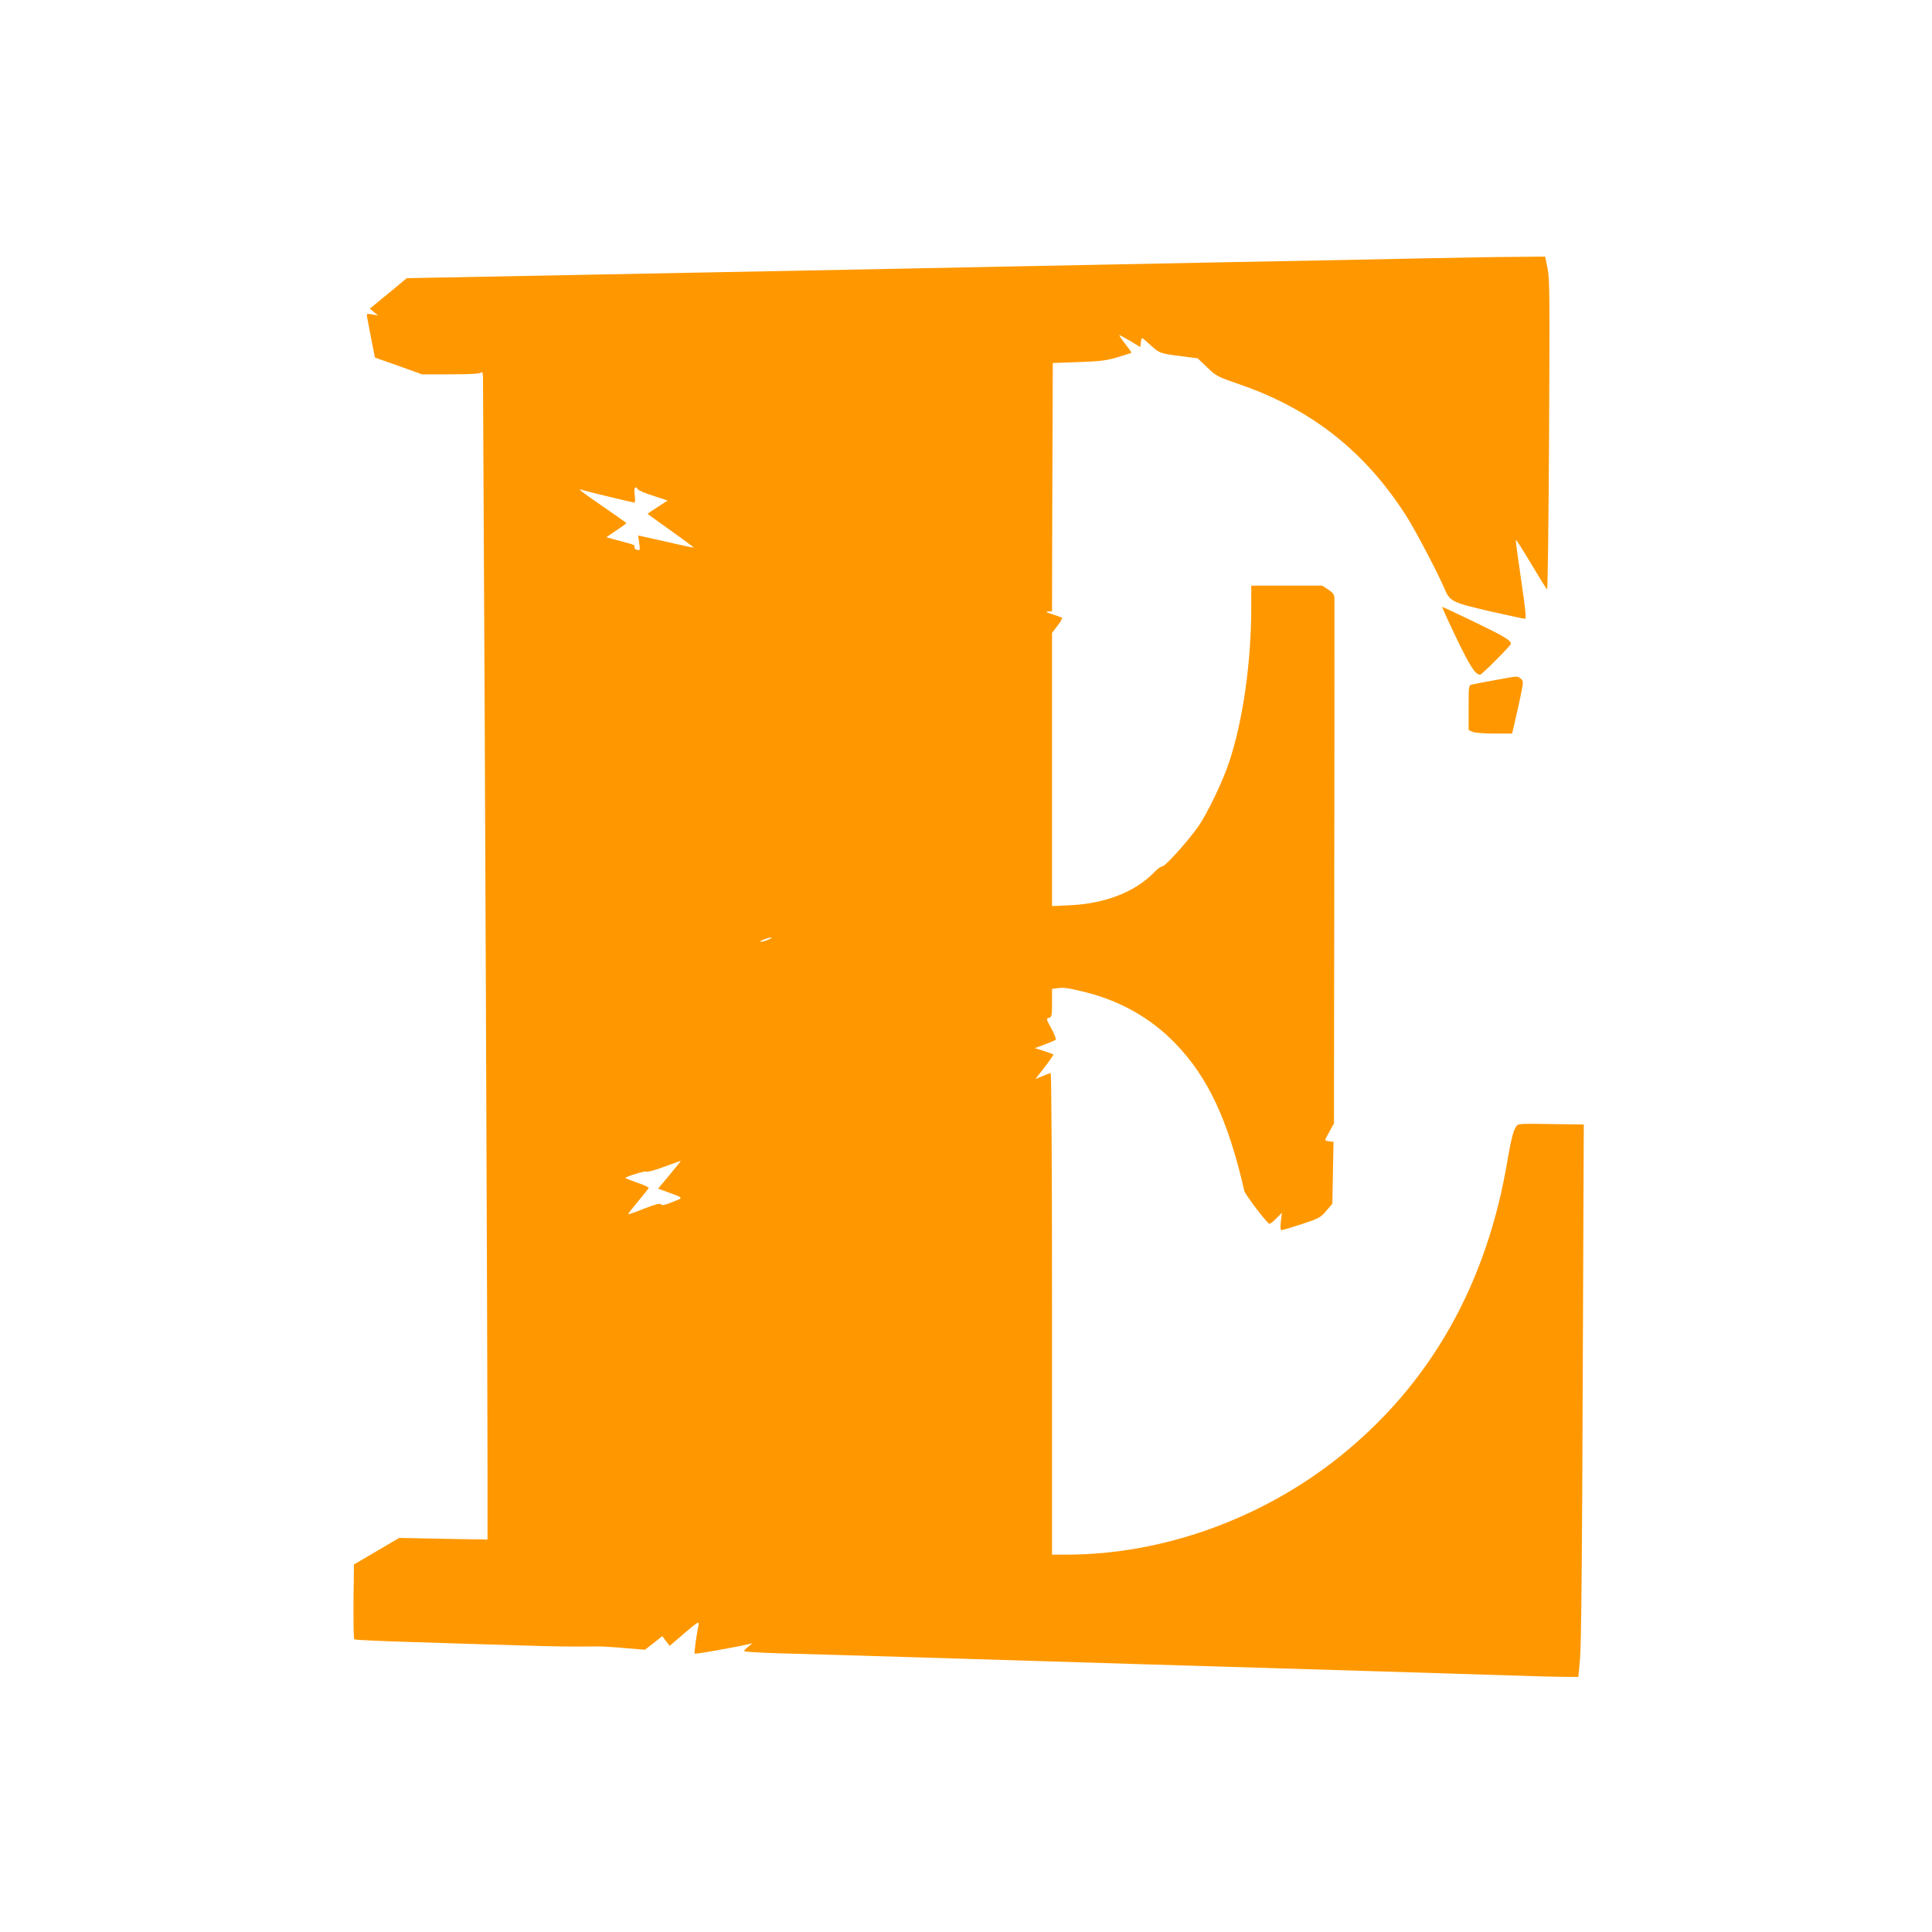 <?xml version="1.0" standalone="no"?>
<!DOCTYPE svg PUBLIC "-//W3C//DTD SVG 20010904//EN"
 "http://www.w3.org/TR/2001/REC-SVG-20010904/DTD/svg10.dtd">
<svg version="1.0" xmlns="http://www.w3.org/2000/svg"
 width="1280pt" height="1280pt" viewBox="0 0 1280 1280"
 preserveAspectRatio="xMidYMid meet">
<g transform="translate(0,1280) scale(0.1,-0.1)"
fill="#ff9800" stroke="none">
<path d="M9460 11089 c-206 -5 -850 -17 -1430 -28 -580 -12 -1172 -23 -1315
-26 -311 -7 -1304 -26 -2870 -56 l-1150 -22 -122 -101 -123 -101 27 -22 28
-23 -39 7 c-39 6 -39 6 -33 -23 3 -16 16 -82 28 -146 l23 -117 156 -55 156
-56 190 0 c134 0 194 4 202 12 9 9 12 -3 12 -57 0 -39 2 -475 5 -970 7 -1182
25 -5651 25 -6243 l0 -462 -293 5 -292 6 -150 -88 -150 -88 -3 -244 c-1 -135
1 -248 5 -252 5 -4 177 -12 383 -18 206 -7 512 -16 680 -21 269 -9 377 -10
550 -8 25 0 105 -4 179 -11 l134 -11 58 45 57 45 24 -32 25 -32 98 84 c91 77
98 81 93 54 -17 -86 -30 -185 -25 -190 4 -4 262 41 357 63 l25 6 -27 -22 c-16
-12 -28 -26 -28 -30 0 -5 111 -11 248 -15 136 -4 535 -15 887 -26 835 -26
2131 -65 2965 -90 366 -11 802 -25 969 -30 167 -6 339 -10 381 -10 l77 0 11
118 c8 78 14 684 18 1830 l7 1712 -157 2 c-307 4 -277 8 -299 -30 -13 -21 -30
-96 -48 -201 -137 -828 -511 -1489 -1114 -1972 -516 -413 -1172 -648 -1807
-649 l-98 0 0 1595 c0 961 -4 1595 -9 1595 -5 0 -30 -9 -55 -20 l-46 -19 61
79 c34 44 60 82 58 84 -2 2 -31 12 -63 23 l-60 19 65 24 c35 13 68 27 73 31 5
4 -8 38 -28 74 -35 64 -36 67 -16 72 18 5 20 13 20 98 l0 93 43 6 c32 5 78 -2
180 -28 232 -58 435 -174 594 -339 217 -225 349 -507 457 -977 5 -24 148 -212
166 -218 4 -2 25 14 45 35 l38 38 -7 -57 c-4 -40 -3 -58 5 -58 6 0 67 18 134
40 115 38 125 44 162 88 l40 47 4 205 4 205 -27 3 c-16 2 -28 6 -28 9 0 4 13
30 29 58 l29 52 2 1724 c1 948 2 1738 1 1755 -1 25 -9 37 -41 58 l-40 26 -235
0 -235 0 0 -137 c0 -371 -55 -758 -147 -1033 -42 -128 -146 -343 -205 -427
-67 -95 -218 -263 -237 -263 -9 0 -35 -18 -56 -41 -124 -127 -319 -204 -547
-216 l-128 -6 0 905 0 905 36 47 c20 26 34 50 31 53 -3 2 -32 13 -64 23 -42
14 -50 19 -31 19 l28 1 2 823 3 822 170 6 c143 5 184 10 259 32 49 15 90 28
92 30 2 1 -17 28 -42 60 -25 31 -42 57 -37 57 4 -1 37 -19 73 -40 l65 -40 3
30 c2 16 6 30 9 30 3 0 29 -22 58 -49 58 -52 60 -53 210 -72 l100 -13 63 -60
c60 -58 68 -62 213 -112 480 -165 838 -449 1110 -879 62 -98 205 -372 247
-470 37 -90 50 -96 300 -154 123 -28 229 -51 236 -51 9 0 2 69 -26 258 -21
141 -37 260 -35 265 1 4 47 -67 101 -158 54 -91 102 -168 106 -170 4 -2 10
458 13 1023 5 922 4 1035 -10 1105 l-16 77 -201 -2 c-111 0 -370 -5 -576 -9z
m-5233 -1532 c4 -6 50 -26 102 -42 l94 -31 -66 -43 c-37 -24 -67 -44 -67 -45
0 -1 69 -51 154 -111 85 -61 153 -111 152 -113 -2 -1 -70 13 -152 32 -82 19
-164 37 -183 41 l-33 7 7 -50 c6 -48 6 -50 -15 -45 -12 3 -19 11 -16 19 3 9
-8 17 -37 24 -23 6 -66 18 -96 26 l-54 15 67 45 c36 24 66 46 66 48 0 2 -70
52 -155 110 -145 100 -173 122 -142 111 18 -7 341 -85 350 -85 5 0 6 23 2 50
-7 49 4 66 22 37z m864 -2982 c-18 -8 -41 -15 -50 -14 -9 0 0 7 19 14 47 18
74 18 31 0z m-592 -1482 c-8 -10 -42 -51 -76 -93 l-63 -75 63 -23 c110 -40
108 -36 32 -66 -50 -20 -70 -24 -76 -15 -5 9 -35 1 -110 -28 -57 -23 -105 -39
-107 -38 -2 2 27 40 65 85 37 45 69 85 71 89 2 5 -33 21 -78 36 -44 16 -79 30
-77 31 11 12 137 49 139 42 2 -6 53 8 113 30 61 22 112 40 114 41 2 0 -3 -7
-10 -16z"/>
<path d="M9599 8678 c131 -280 172 -348 207 -348 12 0 204 193 204 205 0 23
-42 48 -245 146 -114 54 -208 99 -210 99 -2 0 18 -46 44 -102z"/>
<path d="M9905 8294 c-71 -13 -140 -26 -152 -29 -23 -5 -23 -8 -23 -154 l0
-148 25 -11 c15 -7 76 -12 144 -12 l119 0 26 111 c14 61 31 140 38 175 11 59
10 65 -8 79 -23 17 -11 18 -169 -11z"/>
</g>
</svg>

